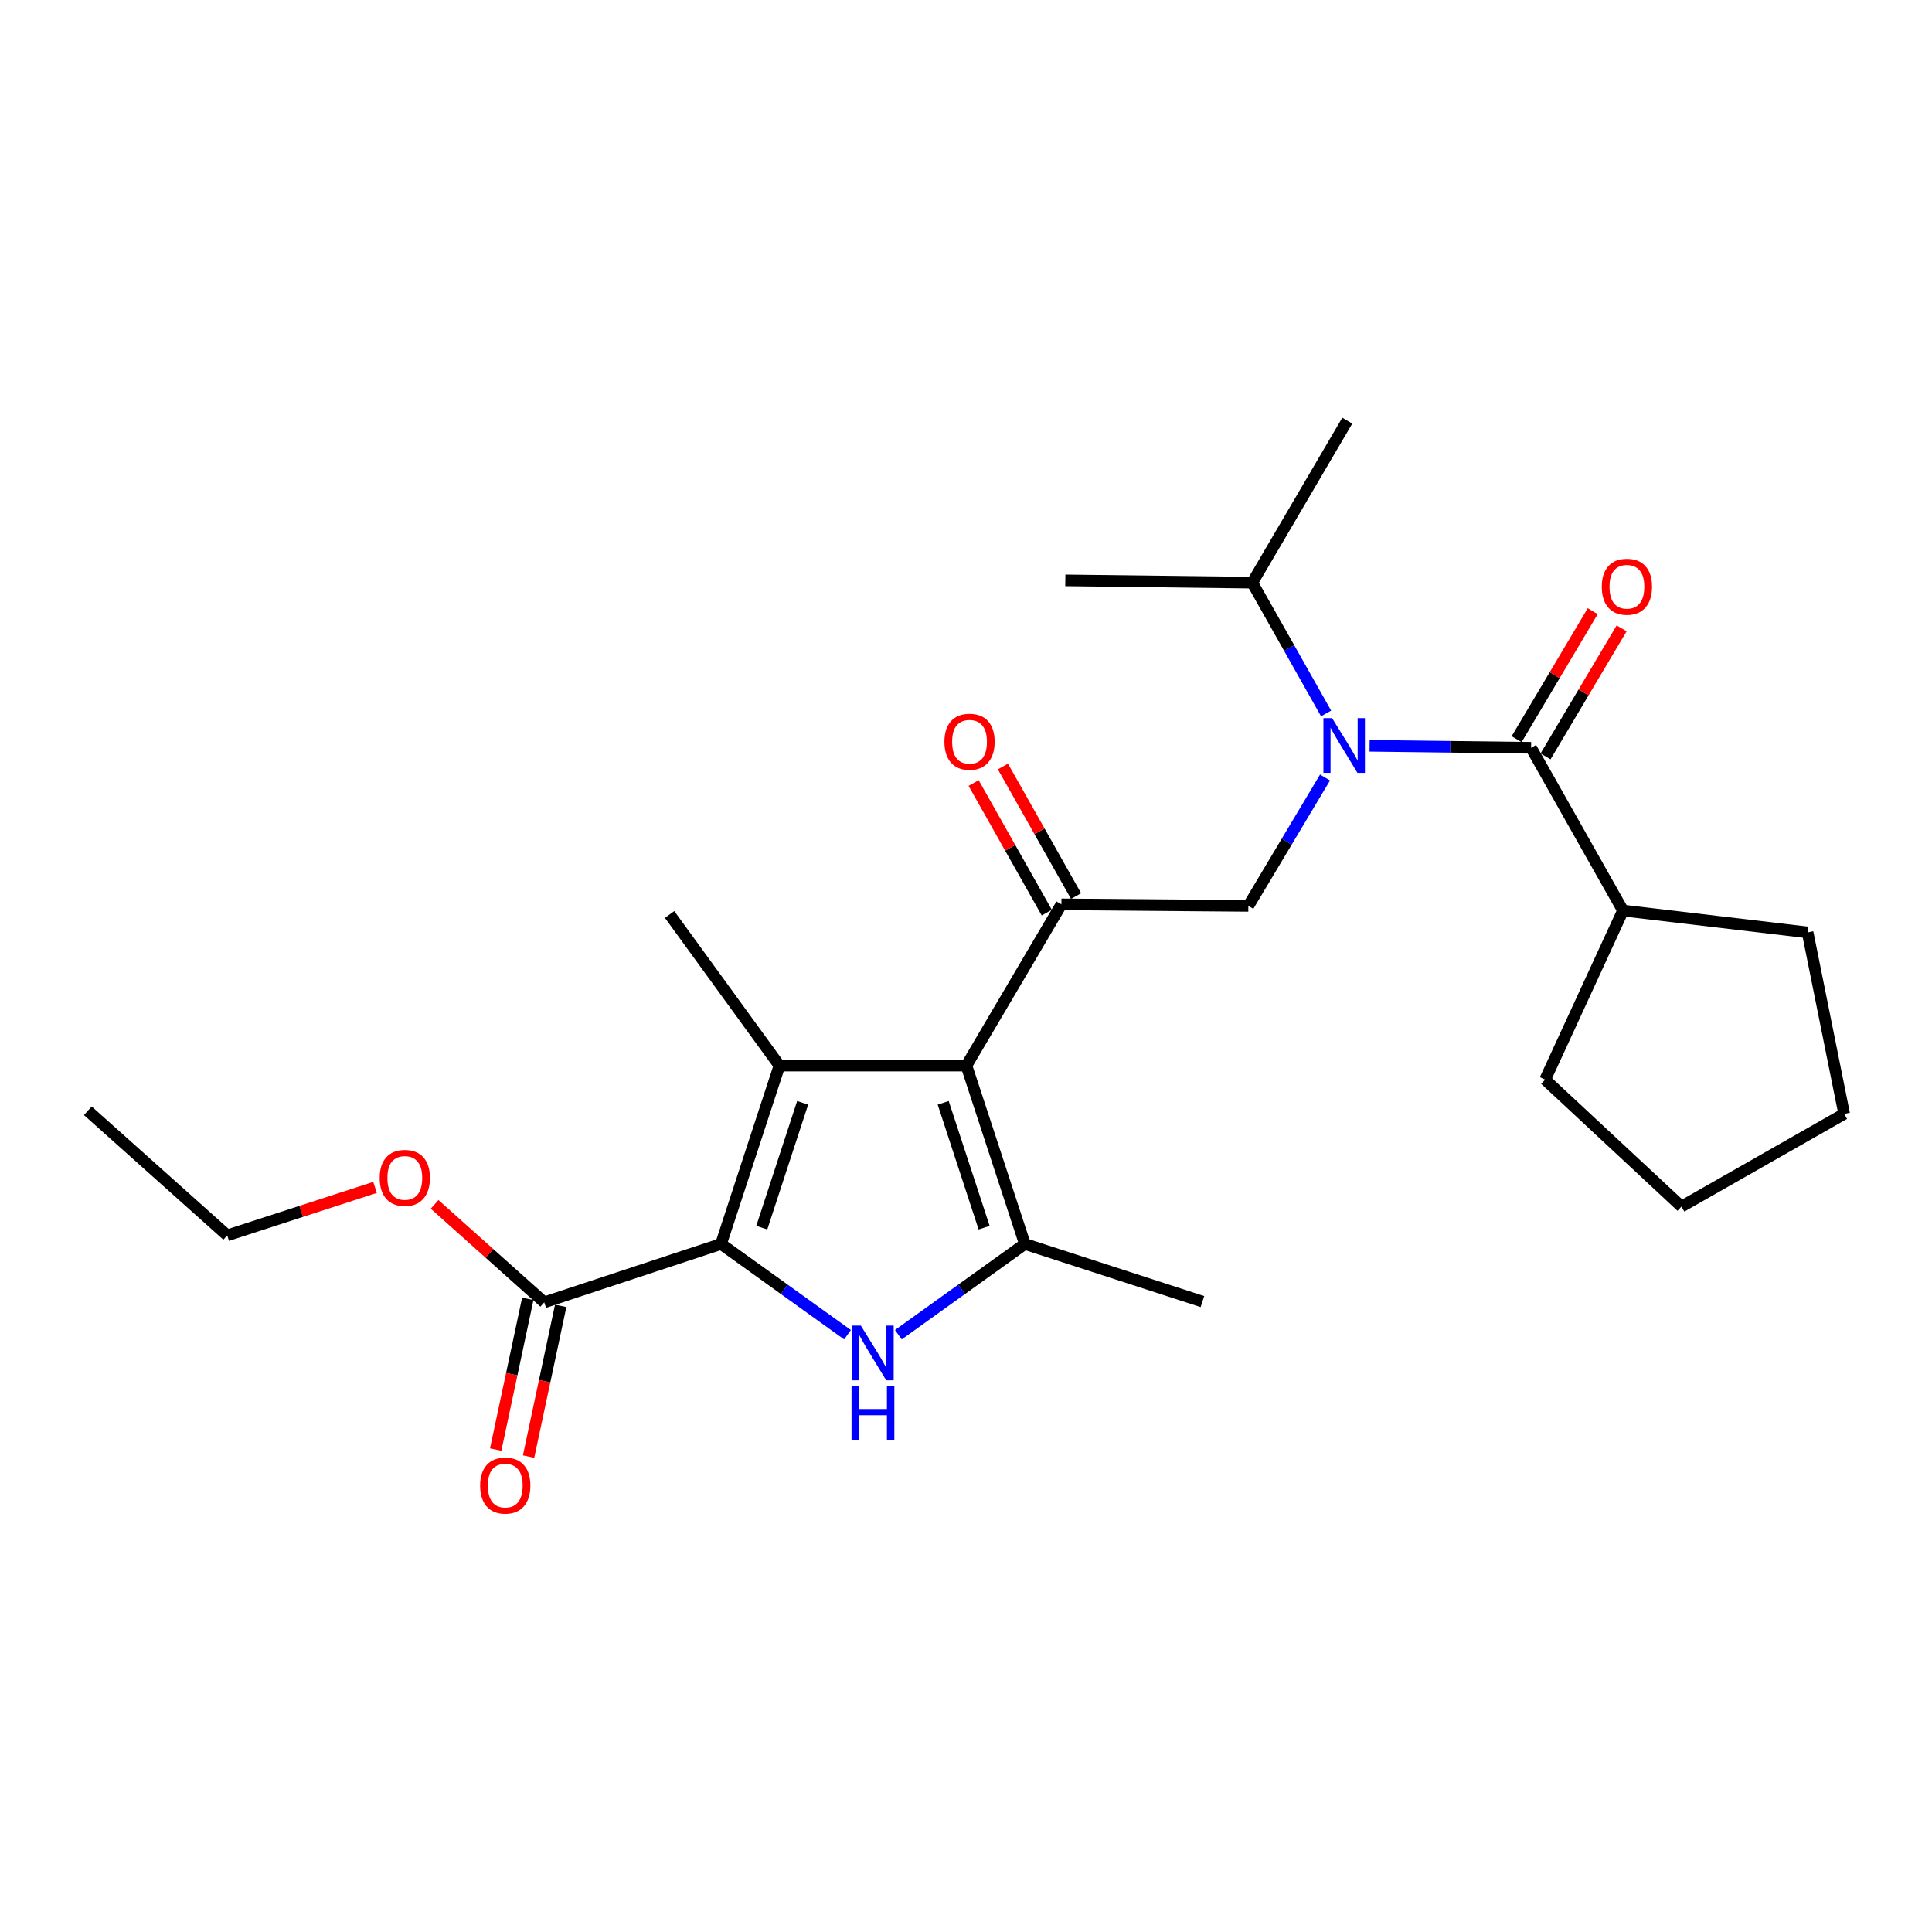 <?xml version='1.0' encoding='iso-8859-1'?>
<svg version='1.1' baseProfile='full'
              xmlns='http://www.w3.org/2000/svg'
                      xmlns:rdkit='http://www.rdkit.org/xml'
                      xmlns:xlink='http://www.w3.org/1999/xlink'
                  xml:space='preserve'
width='1000px' height='1000px' viewBox='0 0 1000 1000'>
<!-- END OF HEADER -->
<rect style='opacity:1.0;fill:#FFFFFF;stroke:none' width='1000' height='1000' x='0' y='0'> </rect>
<path class='bond-1' d='M 500.203,551.548 L 403.44,551.548' style='fill:none;fill-rule:evenodd;stroke:#000000;stroke-width:6px;stroke-linecap:butt;stroke-linejoin:miter;stroke-opacity:1' />
<path class='bond-3' d='M 500.203,551.548 L 530.458,643.871' style='fill:none;fill-rule:evenodd;stroke:#000000;stroke-width:6px;stroke-linecap:butt;stroke-linejoin:miter;stroke-opacity:1' />
<path class='bond-3' d='M 488.197,570.818 L 509.376,635.444' style='fill:none;fill-rule:evenodd;stroke:#000000;stroke-width:6px;stroke-linecap:butt;stroke-linejoin:miter;stroke-opacity:1' />
<path class='bond-4' d='M 500.203,551.548 L 549.387,468.094' style='fill:none;fill-rule:evenodd;stroke:#000000;stroke-width:6px;stroke-linecap:butt;stroke-linejoin:miter;stroke-opacity:1' />
<path class='bond-0' d='M 373.214,643.871 L 403.44,551.548' style='fill:none;fill-rule:evenodd;stroke:#000000;stroke-width:6px;stroke-linecap:butt;stroke-linejoin:miter;stroke-opacity:1' />
<path class='bond-0' d='M 394.294,635.44 L 415.452,570.813' style='fill:none;fill-rule:evenodd;stroke:#000000;stroke-width:6px;stroke-linecap:butt;stroke-linejoin:miter;stroke-opacity:1' />
<path class='bond-8' d='M 373.214,643.871 L 281.694,674.097' style='fill:none;fill-rule:evenodd;stroke:#000000;stroke-width:6px;stroke-linecap:butt;stroke-linejoin:miter;stroke-opacity:1' />
<path class='bond-25' d='M 373.214,643.871 L 405.943,667.359' style='fill:none;fill-rule:evenodd;stroke:#000000;stroke-width:6px;stroke-linecap:butt;stroke-linejoin:miter;stroke-opacity:1' />
<path class='bond-25' d='M 405.943,667.359 L 438.672,690.847' style='fill:none;fill-rule:evenodd;stroke:#0000FF;stroke-width:6px;stroke-linecap:butt;stroke-linejoin:miter;stroke-opacity:1' />
<path class='bond-14' d='M 403.44,551.548 L 346.586,473.337' style='fill:none;fill-rule:evenodd;stroke:#000000;stroke-width:6px;stroke-linecap:butt;stroke-linejoin:miter;stroke-opacity:1' />
<path class='bond-2' d='M 464.991,690.848 L 497.725,667.359' style='fill:none;fill-rule:evenodd;stroke:#0000FF;stroke-width:6px;stroke-linecap:butt;stroke-linejoin:miter;stroke-opacity:1' />
<path class='bond-2' d='M 497.725,667.359 L 530.458,643.871' style='fill:none;fill-rule:evenodd;stroke:#000000;stroke-width:6px;stroke-linecap:butt;stroke-linejoin:miter;stroke-opacity:1' />
<path class='bond-16' d='M 530.458,643.871 L 622.375,673.701' style='fill:none;fill-rule:evenodd;stroke:#000000;stroke-width:6px;stroke-linecap:butt;stroke-linejoin:miter;stroke-opacity:1' />
<path class='bond-7' d='M 549.387,468.094 L 646.141,468.887' style='fill:none;fill-rule:evenodd;stroke:#000000;stroke-width:6px;stroke-linecap:butt;stroke-linejoin:miter;stroke-opacity:1' />
<path class='bond-10' d='M 556.968,463.815 L 538.037,430.281' style='fill:none;fill-rule:evenodd;stroke:#000000;stroke-width:6px;stroke-linecap:butt;stroke-linejoin:miter;stroke-opacity:1' />
<path class='bond-10' d='M 538.037,430.281 L 519.106,396.747' style='fill:none;fill-rule:evenodd;stroke:#FF0000;stroke-width:6px;stroke-linecap:butt;stroke-linejoin:miter;stroke-opacity:1' />
<path class='bond-10' d='M 541.807,472.374 L 522.876,438.84' style='fill:none;fill-rule:evenodd;stroke:#000000;stroke-width:6px;stroke-linecap:butt;stroke-linejoin:miter;stroke-opacity:1' />
<path class='bond-10' d='M 522.876,438.84 L 503.945,405.306' style='fill:none;fill-rule:evenodd;stroke:#FF0000;stroke-width:6px;stroke-linecap:butt;stroke-linejoin:miter;stroke-opacity:1' />
<path class='bond-5' d='M 685.837,402.437 L 665.989,435.662' style='fill:none;fill-rule:evenodd;stroke:#0000FF;stroke-width:6px;stroke-linecap:butt;stroke-linejoin:miter;stroke-opacity:1' />
<path class='bond-5' d='M 665.989,435.662 L 646.141,468.887' style='fill:none;fill-rule:evenodd;stroke:#000000;stroke-width:6px;stroke-linecap:butt;stroke-linejoin:miter;stroke-opacity:1' />
<path class='bond-6' d='M 708.899,386.023 L 750.692,386.541' style='fill:none;fill-rule:evenodd;stroke:#0000FF;stroke-width:6px;stroke-linecap:butt;stroke-linejoin:miter;stroke-opacity:1' />
<path class='bond-6' d='M 750.692,386.541 L 792.484,387.059' style='fill:none;fill-rule:evenodd;stroke:#000000;stroke-width:6px;stroke-linecap:butt;stroke-linejoin:miter;stroke-opacity:1' />
<path class='bond-13' d='M 686.383,369.28 L 667.277,335.432' style='fill:none;fill-rule:evenodd;stroke:#0000FF;stroke-width:6px;stroke-linecap:butt;stroke-linejoin:miter;stroke-opacity:1' />
<path class='bond-13' d='M 667.277,335.432 L 648.172,301.584' style='fill:none;fill-rule:evenodd;stroke:#000000;stroke-width:6px;stroke-linecap:butt;stroke-linejoin:miter;stroke-opacity:1' />
<path class='bond-9' d='M 799.967,391.506 L 819.66,358.373' style='fill:none;fill-rule:evenodd;stroke:#000000;stroke-width:6px;stroke-linecap:butt;stroke-linejoin:miter;stroke-opacity:1' />
<path class='bond-9' d='M 819.66,358.373 L 839.353,325.24' style='fill:none;fill-rule:evenodd;stroke:#FF0000;stroke-width:6px;stroke-linecap:butt;stroke-linejoin:miter;stroke-opacity:1' />
<path class='bond-9' d='M 785.001,382.611 L 804.693,349.478' style='fill:none;fill-rule:evenodd;stroke:#000000;stroke-width:6px;stroke-linecap:butt;stroke-linejoin:miter;stroke-opacity:1' />
<path class='bond-9' d='M 804.693,349.478 L 824.386,316.345' style='fill:none;fill-rule:evenodd;stroke:#FF0000;stroke-width:6px;stroke-linecap:butt;stroke-linejoin:miter;stroke-opacity:1' />
<path class='bond-11' d='M 792.484,387.059 L 840.053,471.306' style='fill:none;fill-rule:evenodd;stroke:#000000;stroke-width:6px;stroke-linecap:butt;stroke-linejoin:miter;stroke-opacity:1' />
<path class='bond-12' d='M 273.179,672.284 L 264.874,711.289' style='fill:none;fill-rule:evenodd;stroke:#000000;stroke-width:6px;stroke-linecap:butt;stroke-linejoin:miter;stroke-opacity:1' />
<path class='bond-12' d='M 264.874,711.289 L 256.568,750.293' style='fill:none;fill-rule:evenodd;stroke:#FF0000;stroke-width:6px;stroke-linecap:butt;stroke-linejoin:miter;stroke-opacity:1' />
<path class='bond-12' d='M 290.208,675.91 L 281.902,714.915' style='fill:none;fill-rule:evenodd;stroke:#000000;stroke-width:6px;stroke-linecap:butt;stroke-linejoin:miter;stroke-opacity:1' />
<path class='bond-12' d='M 281.902,714.915 L 273.596,753.92' style='fill:none;fill-rule:evenodd;stroke:#FF0000;stroke-width:6px;stroke-linecap:butt;stroke-linejoin:miter;stroke-opacity:1' />
<path class='bond-15' d='M 281.694,674.097 L 253.32,648.74' style='fill:none;fill-rule:evenodd;stroke:#000000;stroke-width:6px;stroke-linecap:butt;stroke-linejoin:miter;stroke-opacity:1' />
<path class='bond-15' d='M 253.32,648.74 L 224.947,623.382' style='fill:none;fill-rule:evenodd;stroke:#FF0000;stroke-width:6px;stroke-linecap:butt;stroke-linejoin:miter;stroke-opacity:1' />
<path class='bond-17' d='M 840.053,471.306 L 799.748,558.802' style='fill:none;fill-rule:evenodd;stroke:#000000;stroke-width:6px;stroke-linecap:butt;stroke-linejoin:miter;stroke-opacity:1' />
<path class='bond-18' d='M 840.053,471.306 L 935.617,482.613' style='fill:none;fill-rule:evenodd;stroke:#000000;stroke-width:6px;stroke-linecap:butt;stroke-linejoin:miter;stroke-opacity:1' />
<path class='bond-19' d='M 648.172,301.584 L 551.409,300.394' style='fill:none;fill-rule:evenodd;stroke:#000000;stroke-width:6px;stroke-linecap:butt;stroke-linejoin:miter;stroke-opacity:1' />
<path class='bond-20' d='M 648.172,301.584 L 697.346,217.733' style='fill:none;fill-rule:evenodd;stroke:#000000;stroke-width:6px;stroke-linecap:butt;stroke-linejoin:miter;stroke-opacity:1' />
<path class='bond-21' d='M 194.112,614.605 L 155.861,627.018' style='fill:none;fill-rule:evenodd;stroke:#FF0000;stroke-width:6px;stroke-linecap:butt;stroke-linejoin:miter;stroke-opacity:1' />
<path class='bond-21' d='M 155.861,627.018 L 117.611,639.431' style='fill:none;fill-rule:evenodd;stroke:#000000;stroke-width:6px;stroke-linecap:butt;stroke-linejoin:miter;stroke-opacity:1' />
<path class='bond-24' d='M 799.748,558.802 L 870.318,624.517' style='fill:none;fill-rule:evenodd;stroke:#000000;stroke-width:6px;stroke-linecap:butt;stroke-linejoin:miter;stroke-opacity:1' />
<path class='bond-23' d='M 935.617,482.613 L 954.545,576.541' style='fill:none;fill-rule:evenodd;stroke:#000000;stroke-width:6px;stroke-linecap:butt;stroke-linejoin:miter;stroke-opacity:1' />
<path class='bond-22' d='M 117.611,639.431 L 45.455,574.936' style='fill:none;fill-rule:evenodd;stroke:#000000;stroke-width:6px;stroke-linecap:butt;stroke-linejoin:miter;stroke-opacity:1' />
<path class='bond-26' d='M 954.545,576.541 L 870.318,624.517' style='fill:none;fill-rule:evenodd;stroke:#000000;stroke-width:6px;stroke-linecap:butt;stroke-linejoin:miter;stroke-opacity:1' />
<path  class='atom-3' d='M 445.571 686.13
L 454.851 701.13
Q 455.771 702.61, 457.251 705.29
Q 458.731 707.97, 458.811 708.13
L 458.811 686.13
L 462.571 686.13
L 462.571 714.45
L 458.691 714.45
L 448.731 698.05
Q 447.571 696.13, 446.331 693.93
Q 445.131 691.73, 444.771 691.05
L 444.771 714.45
L 441.091 714.45
L 441.091 686.13
L 445.571 686.13
' fill='#0000FF'/>
<path  class='atom-3' d='M 440.751 717.282
L 444.591 717.282
L 444.591 729.322
L 459.071 729.322
L 459.071 717.282
L 462.911 717.282
L 462.911 745.602
L 459.071 745.602
L 459.071 732.522
L 444.591 732.522
L 444.591 745.602
L 440.751 745.602
L 440.751 717.282
' fill='#0000FF'/>
<path  class='atom-6' d='M 689.481 371.699
L 698.761 386.699
Q 699.681 388.179, 701.161 390.859
Q 702.641 393.539, 702.721 393.699
L 702.721 371.699
L 706.481 371.699
L 706.481 400.019
L 702.601 400.019
L 692.641 383.619
Q 691.481 381.699, 690.241 379.499
Q 689.041 377.299, 688.681 376.619
L 688.681 400.019
L 685.001 400.019
L 685.001 371.699
L 689.481 371.699
' fill='#0000FF'/>
<path  class='atom-10' d='M 829.084 303.685
Q 829.084 296.885, 832.444 293.085
Q 835.804 289.285, 842.084 289.285
Q 848.364 289.285, 851.724 293.085
Q 855.084 296.885, 855.084 303.685
Q 855.084 310.565, 851.684 314.485
Q 848.284 318.365, 842.084 318.365
Q 835.844 318.365, 832.444 314.485
Q 829.084 310.605, 829.084 303.685
M 842.084 315.165
Q 846.404 315.165, 848.724 312.285
Q 851.084 309.365, 851.084 303.685
Q 851.084 298.125, 848.724 295.325
Q 846.404 292.485, 842.084 292.485
Q 837.764 292.485, 835.404 295.285
Q 833.084 298.085, 833.084 303.685
Q 833.084 309.405, 835.404 312.285
Q 837.764 315.165, 842.084 315.165
' fill='#FF0000'/>
<path  class='atom-11' d='M 488.828 383.928
Q 488.828 377.128, 492.188 373.328
Q 495.548 369.528, 501.828 369.528
Q 508.108 369.528, 511.468 373.328
Q 514.828 377.128, 514.828 383.928
Q 514.828 390.808, 511.428 394.728
Q 508.028 398.608, 501.828 398.608
Q 495.588 398.608, 492.188 394.728
Q 488.828 390.848, 488.828 383.928
M 501.828 395.408
Q 506.148 395.408, 508.468 392.528
Q 510.828 389.608, 510.828 383.928
Q 510.828 378.368, 508.468 375.568
Q 506.148 372.728, 501.828 372.728
Q 497.508 372.728, 495.148 375.528
Q 492.828 378.328, 492.828 383.928
Q 492.828 389.648, 495.148 392.528
Q 497.508 395.408, 501.828 395.408
' fill='#FF0000'/>
<path  class='atom-13' d='M 248.517 768.928
Q 248.517 762.128, 251.877 758.328
Q 255.237 754.528, 261.517 754.528
Q 267.797 754.528, 271.157 758.328
Q 274.517 762.128, 274.517 768.928
Q 274.517 775.808, 271.117 779.728
Q 267.717 783.608, 261.517 783.608
Q 255.277 783.608, 251.877 779.728
Q 248.517 775.848, 248.517 768.928
M 261.517 780.408
Q 265.837 780.408, 268.157 777.528
Q 270.517 774.608, 270.517 768.928
Q 270.517 763.368, 268.157 760.568
Q 265.837 757.728, 261.517 757.728
Q 257.197 757.728, 254.837 760.528
Q 252.517 763.328, 252.517 768.928
Q 252.517 774.648, 254.837 777.528
Q 257.197 780.408, 261.517 780.408
' fill='#FF0000'/>
<path  class='atom-16' d='M 196.528 609.682
Q 196.528 602.882, 199.888 599.082
Q 203.248 595.282, 209.528 595.282
Q 215.808 595.282, 219.168 599.082
Q 222.528 602.882, 222.528 609.682
Q 222.528 616.562, 219.128 620.482
Q 215.728 624.362, 209.528 624.362
Q 203.288 624.362, 199.888 620.482
Q 196.528 616.602, 196.528 609.682
M 209.528 621.162
Q 213.848 621.162, 216.168 618.282
Q 218.528 615.362, 218.528 609.682
Q 218.528 604.122, 216.168 601.322
Q 213.848 598.482, 209.528 598.482
Q 205.208 598.482, 202.848 601.282
Q 200.528 604.082, 200.528 609.682
Q 200.528 615.402, 202.848 618.282
Q 205.208 621.162, 209.528 621.162
' fill='#FF0000'/>
</svg>
